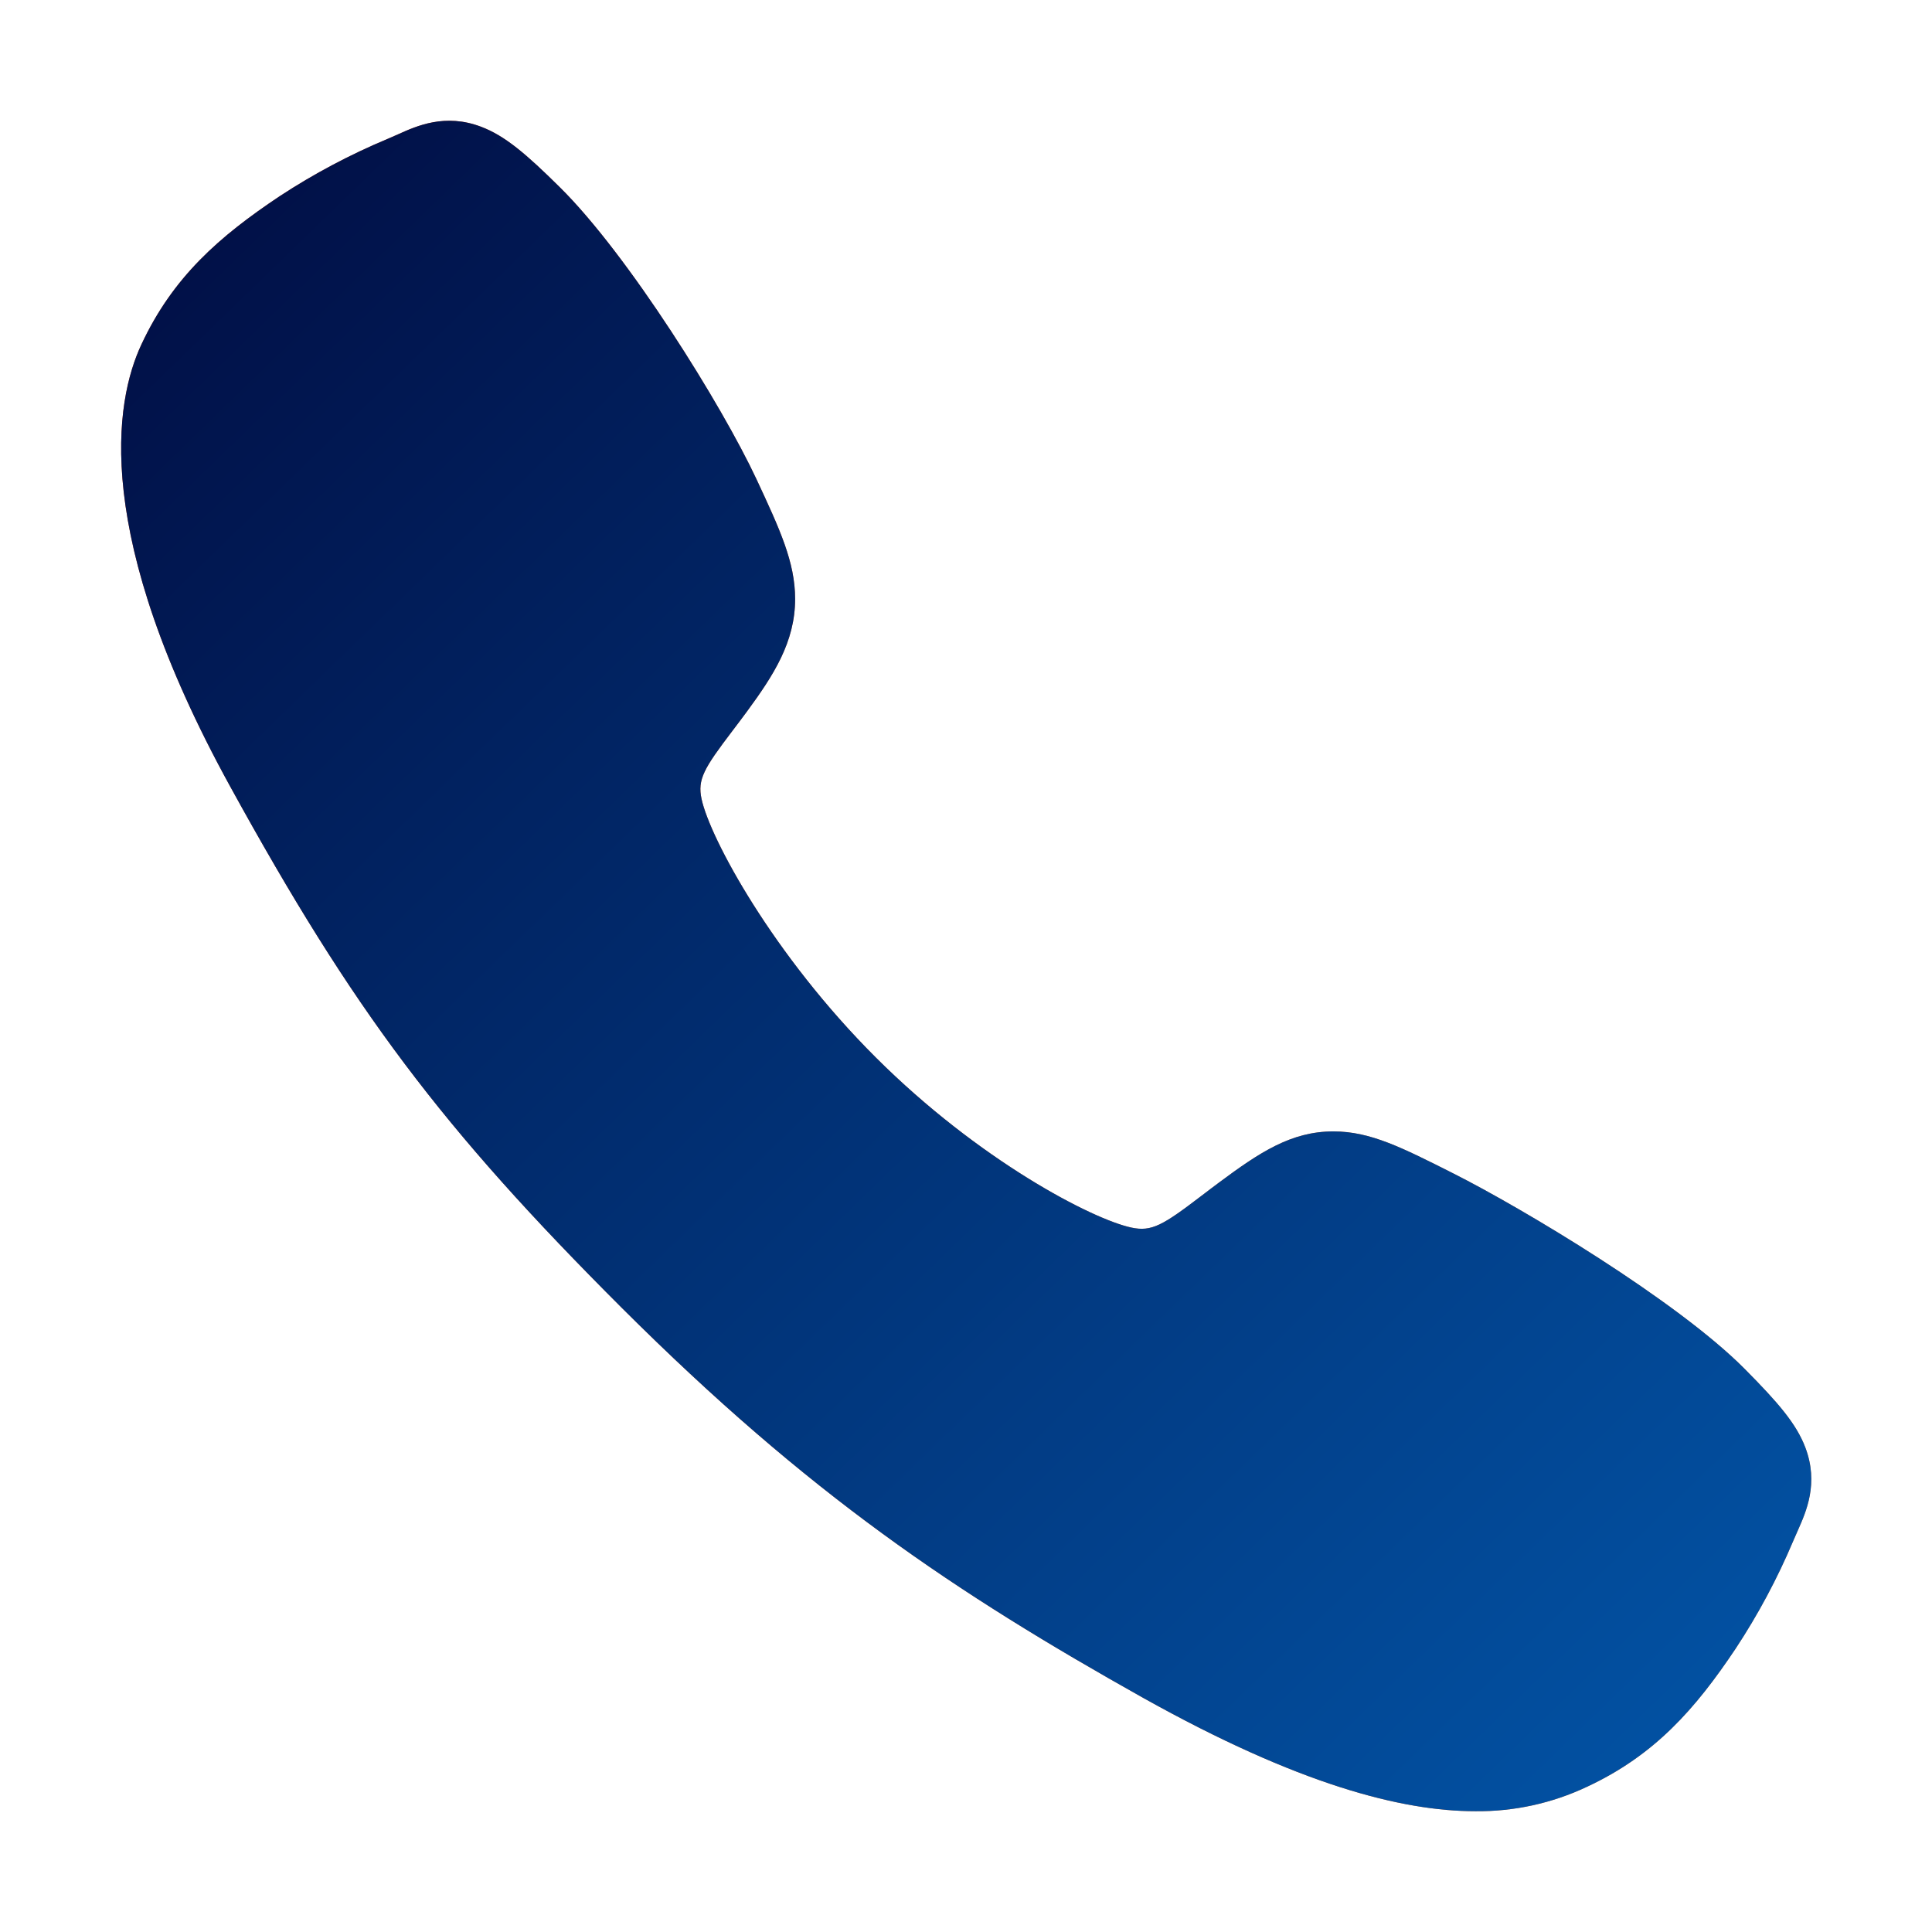 <svg width="58" height="58" viewBox="0 0 58 58" fill="none" xmlns="http://www.w3.org/2000/svg">
<path d="M44.294 54.374C42.082 54.374 38.976 53.574 34.325 50.975C28.669 47.804 24.294 44.875 18.668 39.264C13.244 33.844 10.605 30.334 6.911 23.612C2.737 16.023 3.449 12.044 4.244 10.344C5.191 8.312 6.589 7.096 8.396 5.89C9.422 5.217 10.508 4.641 11.64 4.168C11.754 4.119 11.859 4.073 11.953 4.031C12.514 3.778 13.363 3.396 14.439 3.804C15.158 4.074 15.799 4.625 16.802 5.617C18.861 7.647 21.674 12.168 22.711 14.388C23.408 15.884 23.869 16.872 23.87 17.98C23.87 19.277 23.218 20.277 22.426 21.357C22.277 21.56 22.13 21.753 21.987 21.942C21.125 23.074 20.936 23.402 21.061 23.986C21.313 25.161 23.197 28.658 26.293 31.747C29.389 34.836 32.785 36.601 33.965 36.853C34.574 36.983 34.908 36.786 36.077 35.893C36.245 35.765 36.417 35.633 36.597 35.5C37.805 34.602 38.759 33.966 40.025 33.966H40.032C41.134 33.966 42.078 34.444 43.641 35.233C45.68 36.261 50.337 39.038 52.38 41.099C53.373 42.1 53.927 42.739 54.198 43.456C54.606 44.535 54.221 45.382 53.971 45.948C53.929 46.042 53.883 46.145 53.834 46.26C53.357 47.39 52.778 48.473 52.102 49.497C50.898 51.298 49.678 52.693 47.641 53.641C46.595 54.136 45.45 54.386 44.294 54.374Z" fill="url(#paint0_linear_311_8160)"/>
<path d="M44.294 54.374C42.082 54.374 38.976 53.574 34.325 50.975C28.669 47.804 24.294 44.875 18.668 39.264C13.244 33.844 10.605 30.334 6.911 23.612C2.737 16.023 3.449 12.044 4.244 10.344C5.191 8.312 6.589 7.096 8.396 5.89C9.422 5.217 10.508 4.641 11.64 4.168C11.754 4.119 11.859 4.073 11.953 4.031C12.514 3.778 13.363 3.396 14.439 3.804C15.158 4.074 15.799 4.625 16.802 5.617C18.861 7.647 21.674 12.168 22.711 14.388C23.408 15.884 23.869 16.872 23.87 17.98C23.87 19.277 23.218 20.277 22.426 21.357C22.277 21.56 22.13 21.753 21.987 21.942C21.125 23.074 20.936 23.402 21.061 23.986C21.313 25.161 23.197 28.658 26.293 31.747C29.389 34.836 32.785 36.601 33.965 36.853C34.574 36.983 34.908 36.786 36.077 35.893C36.245 35.765 36.417 35.633 36.597 35.5C37.805 34.602 38.759 33.966 40.025 33.966H40.032C41.134 33.966 42.078 34.444 43.641 35.233C45.68 36.261 50.337 39.038 52.38 41.099C53.373 42.1 53.927 42.739 54.198 43.456C54.606 44.535 54.221 45.382 53.971 45.948C53.929 46.042 53.883 46.145 53.834 46.26C53.357 47.39 52.778 48.473 52.102 49.497C50.898 51.298 49.678 52.693 47.641 53.641C46.595 54.136 45.45 54.386 44.294 54.374Z" fill="url(#paint1_linear_311_8160)"/>
<defs>
<linearGradient id="paint0_linear_311_8160" x1="8.478" y1="3.625" x2="67.289" y2="9.387" gradientUnits="userSpaceOnUse">
<stop stop-color="#E05720"/>
<stop offset="1" stop-color="#E68640"/>
</linearGradient>
<linearGradient id="paint1_linear_311_8160" x1="72.254" y1="74.915" x2="-4.146" y2="-3.832" gradientUnits="userSpaceOnUse">
<stop stop-color="#0271CF"/>
<stop offset="1" stop-color="#010132"/>
</linearGradient>
</defs>
</svg>
